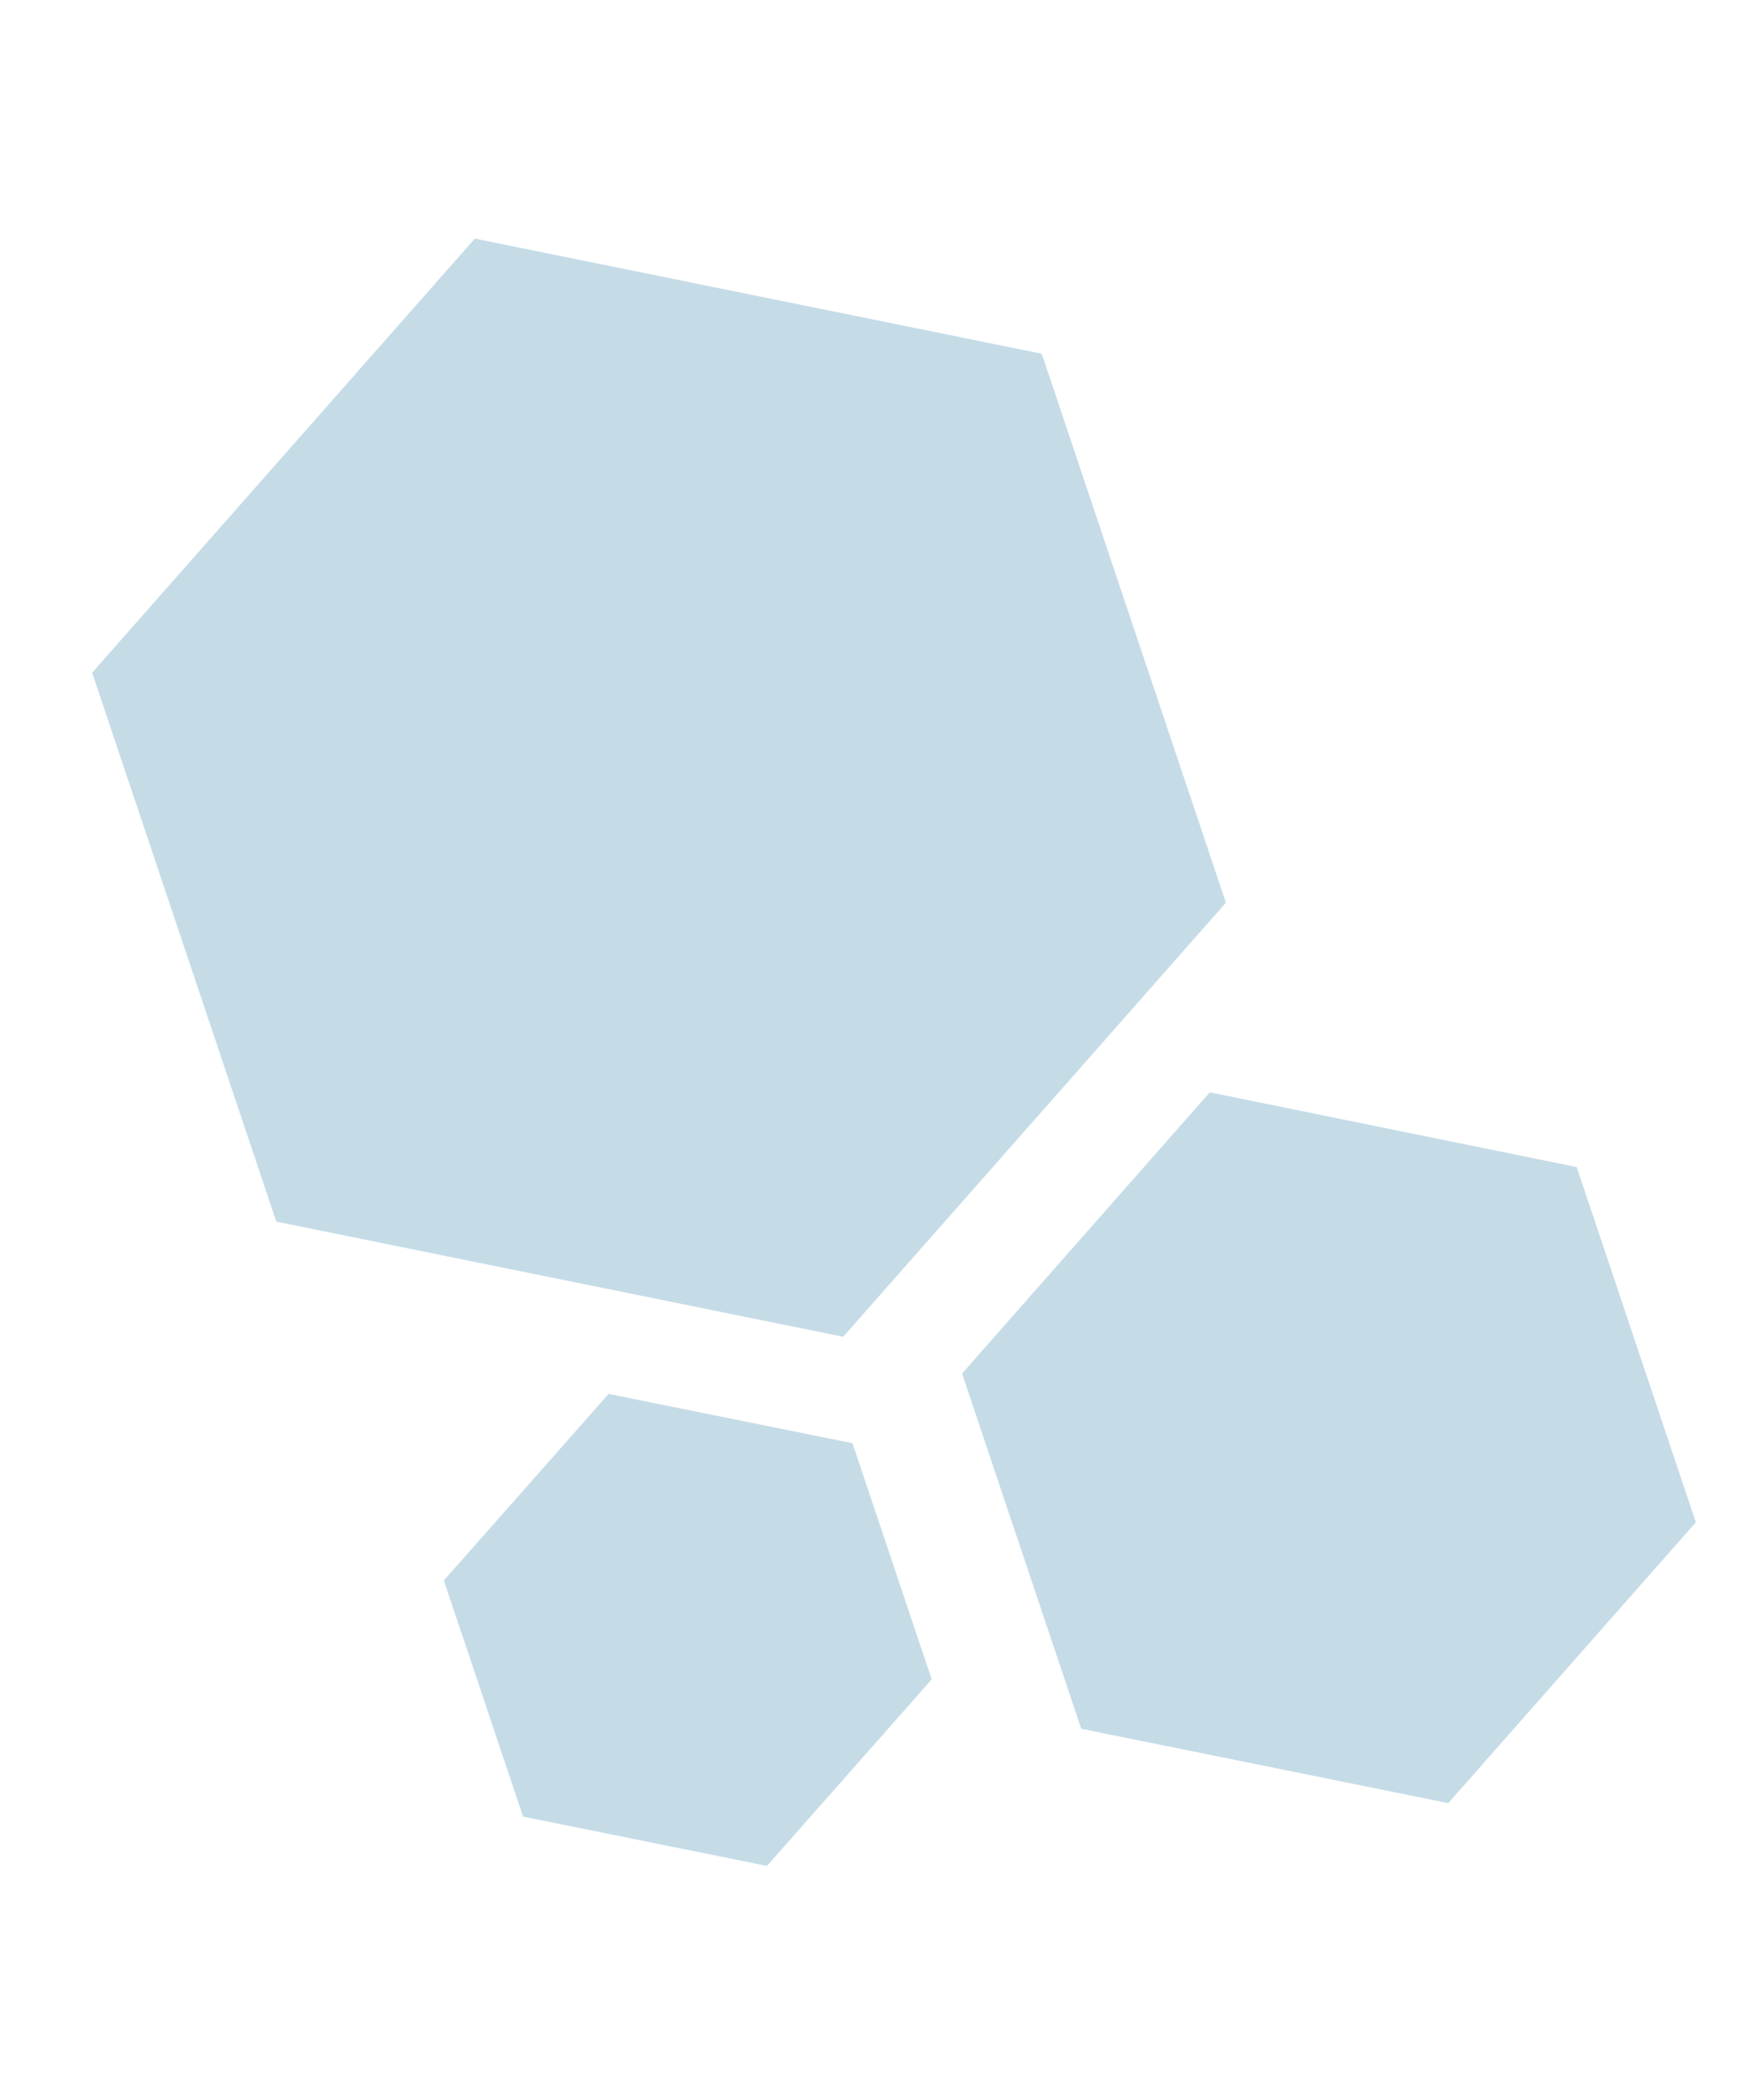 <svg width="415" height="496" viewBox="0 0 415 496" fill="none" xmlns="http://www.w3.org/2000/svg">
<g clip-path="url(#clip0_1_29)">
<path d="M289.724 213.21L246.2 83.55L112.214 56.353L21.773 158.884L65.297 288.544L199.283 315.741L289.724 213.21Z" fill="#C5DCE7"/>
<path d="M400.79 359.564L372.624 275.655L285.921 258.001L227.363 324.415L255.529 408.325L342.277 425.888L400.79 359.564Z" fill="#C5DCE7"/>
<path d="M220.191 396.657L201.466 340.876L143.83 329.227L104.896 373.292L123.621 429.073L181.257 440.722L220.191 396.657Z" fill="#C5DCE7"/>
</g>
<defs>
<clipPath id="clip0_1_29">
<rect width="295.453" height="423.536" fill="white" transform="translate(0 94.02) rotate(-18.556)"/>
</clipPath>
</defs>
</svg>
